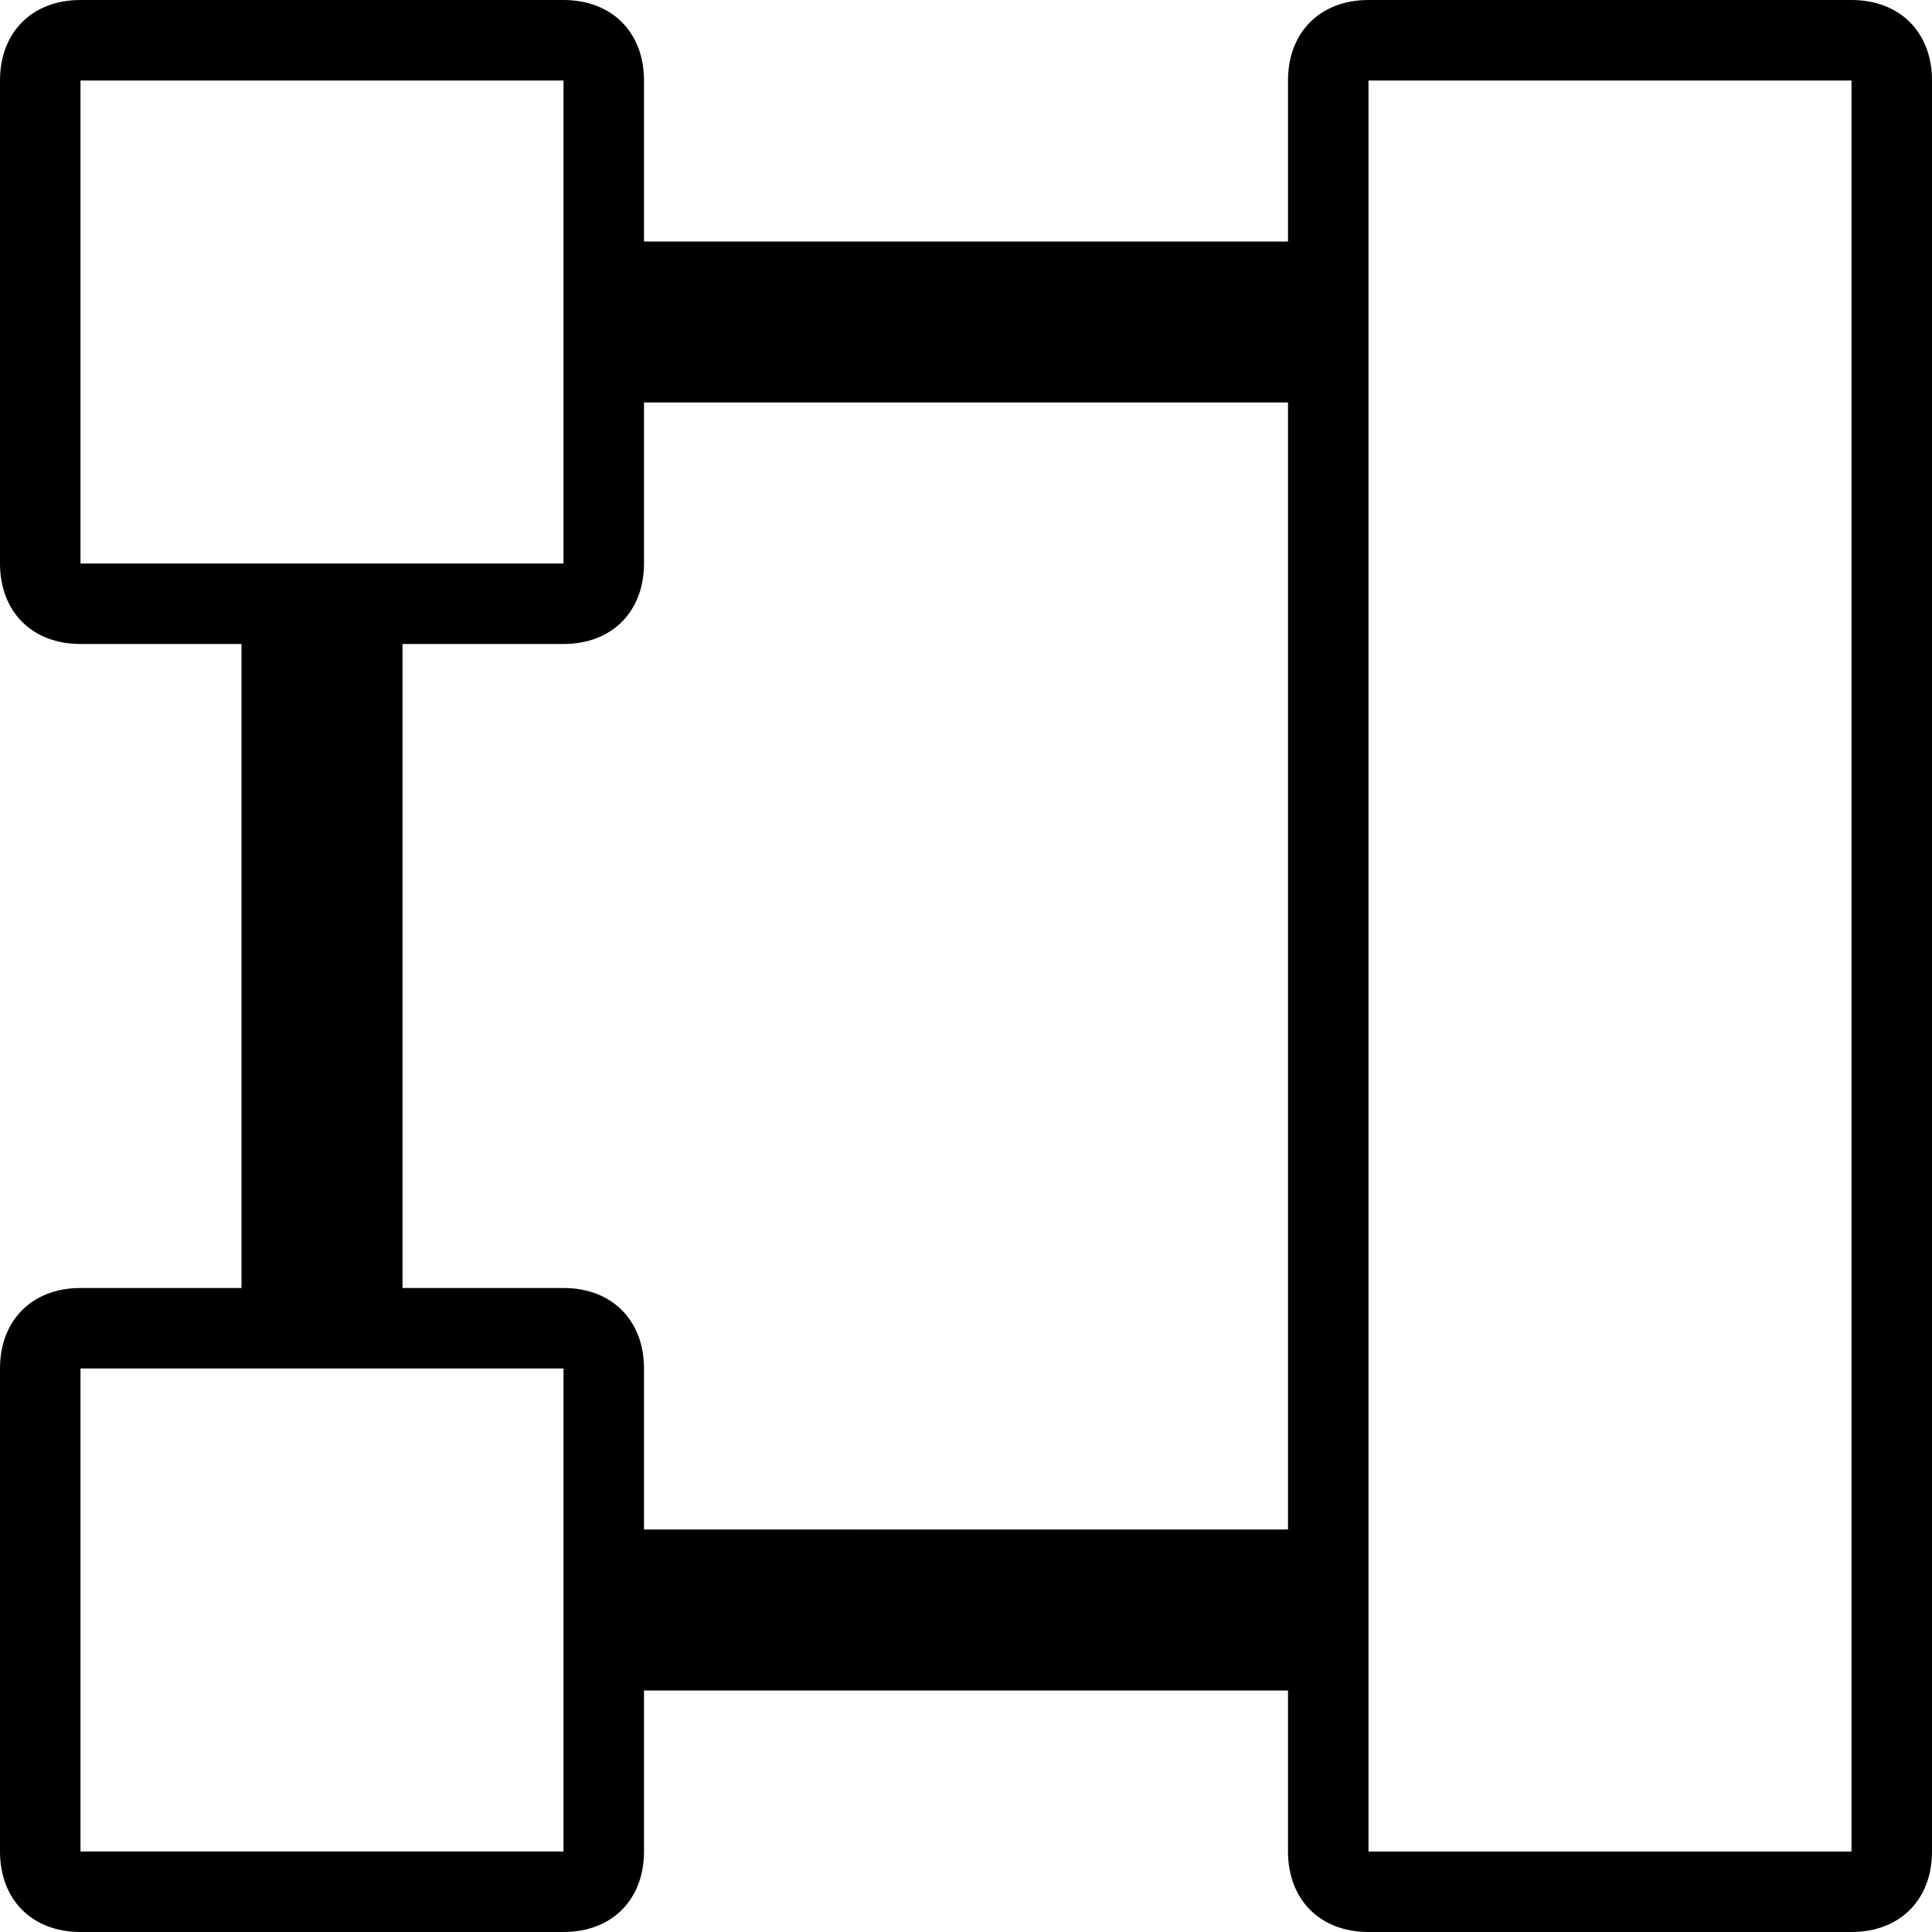 <?xml version="1.0" ?><!DOCTYPE svg  PUBLIC '-//W3C//DTD SVG 1.1//EN'  'http://www.w3.org/Graphics/SVG/1.1/DTD/svg11.dtd'><svg enable-background="new 0 0 24 24" height="24px" id="Layer_1" version="1.1" viewBox="0 0 24 24" width="24px" xml:space="preserve" xmlns="http://www.w3.org/2000/svg" xmlns:xlink="http://www.w3.org/1999/xlink"><path d="M1,16c-0.6,0-1,0.4-1,1v6c0,0.6,0.4,1,1,1h6c0.6,0,1-0.4,1-1v-2h8v2c0,0.6,0.4,1,1,1h6c0.6,0,1-0.4,1-1V1c0-0.6-0.4-1-1-1  h-6c-0.6,0-1,0.4-1,1v2H8V1c0-0.6-0.4-1-1-1H1C0.4,0,0,0.4,0,1v6c0,0.6,0.4,1,1,1h2v8H1z M17,1h6v22h-6V1z M7,23H1v-6h6V23z M1,7V1  h6v6H1z M5,8h2c0.6,0,1-0.4,1-1V5h8v14H8v-2c0-0.6-0.4-1-1-1H5V8z"/></svg>